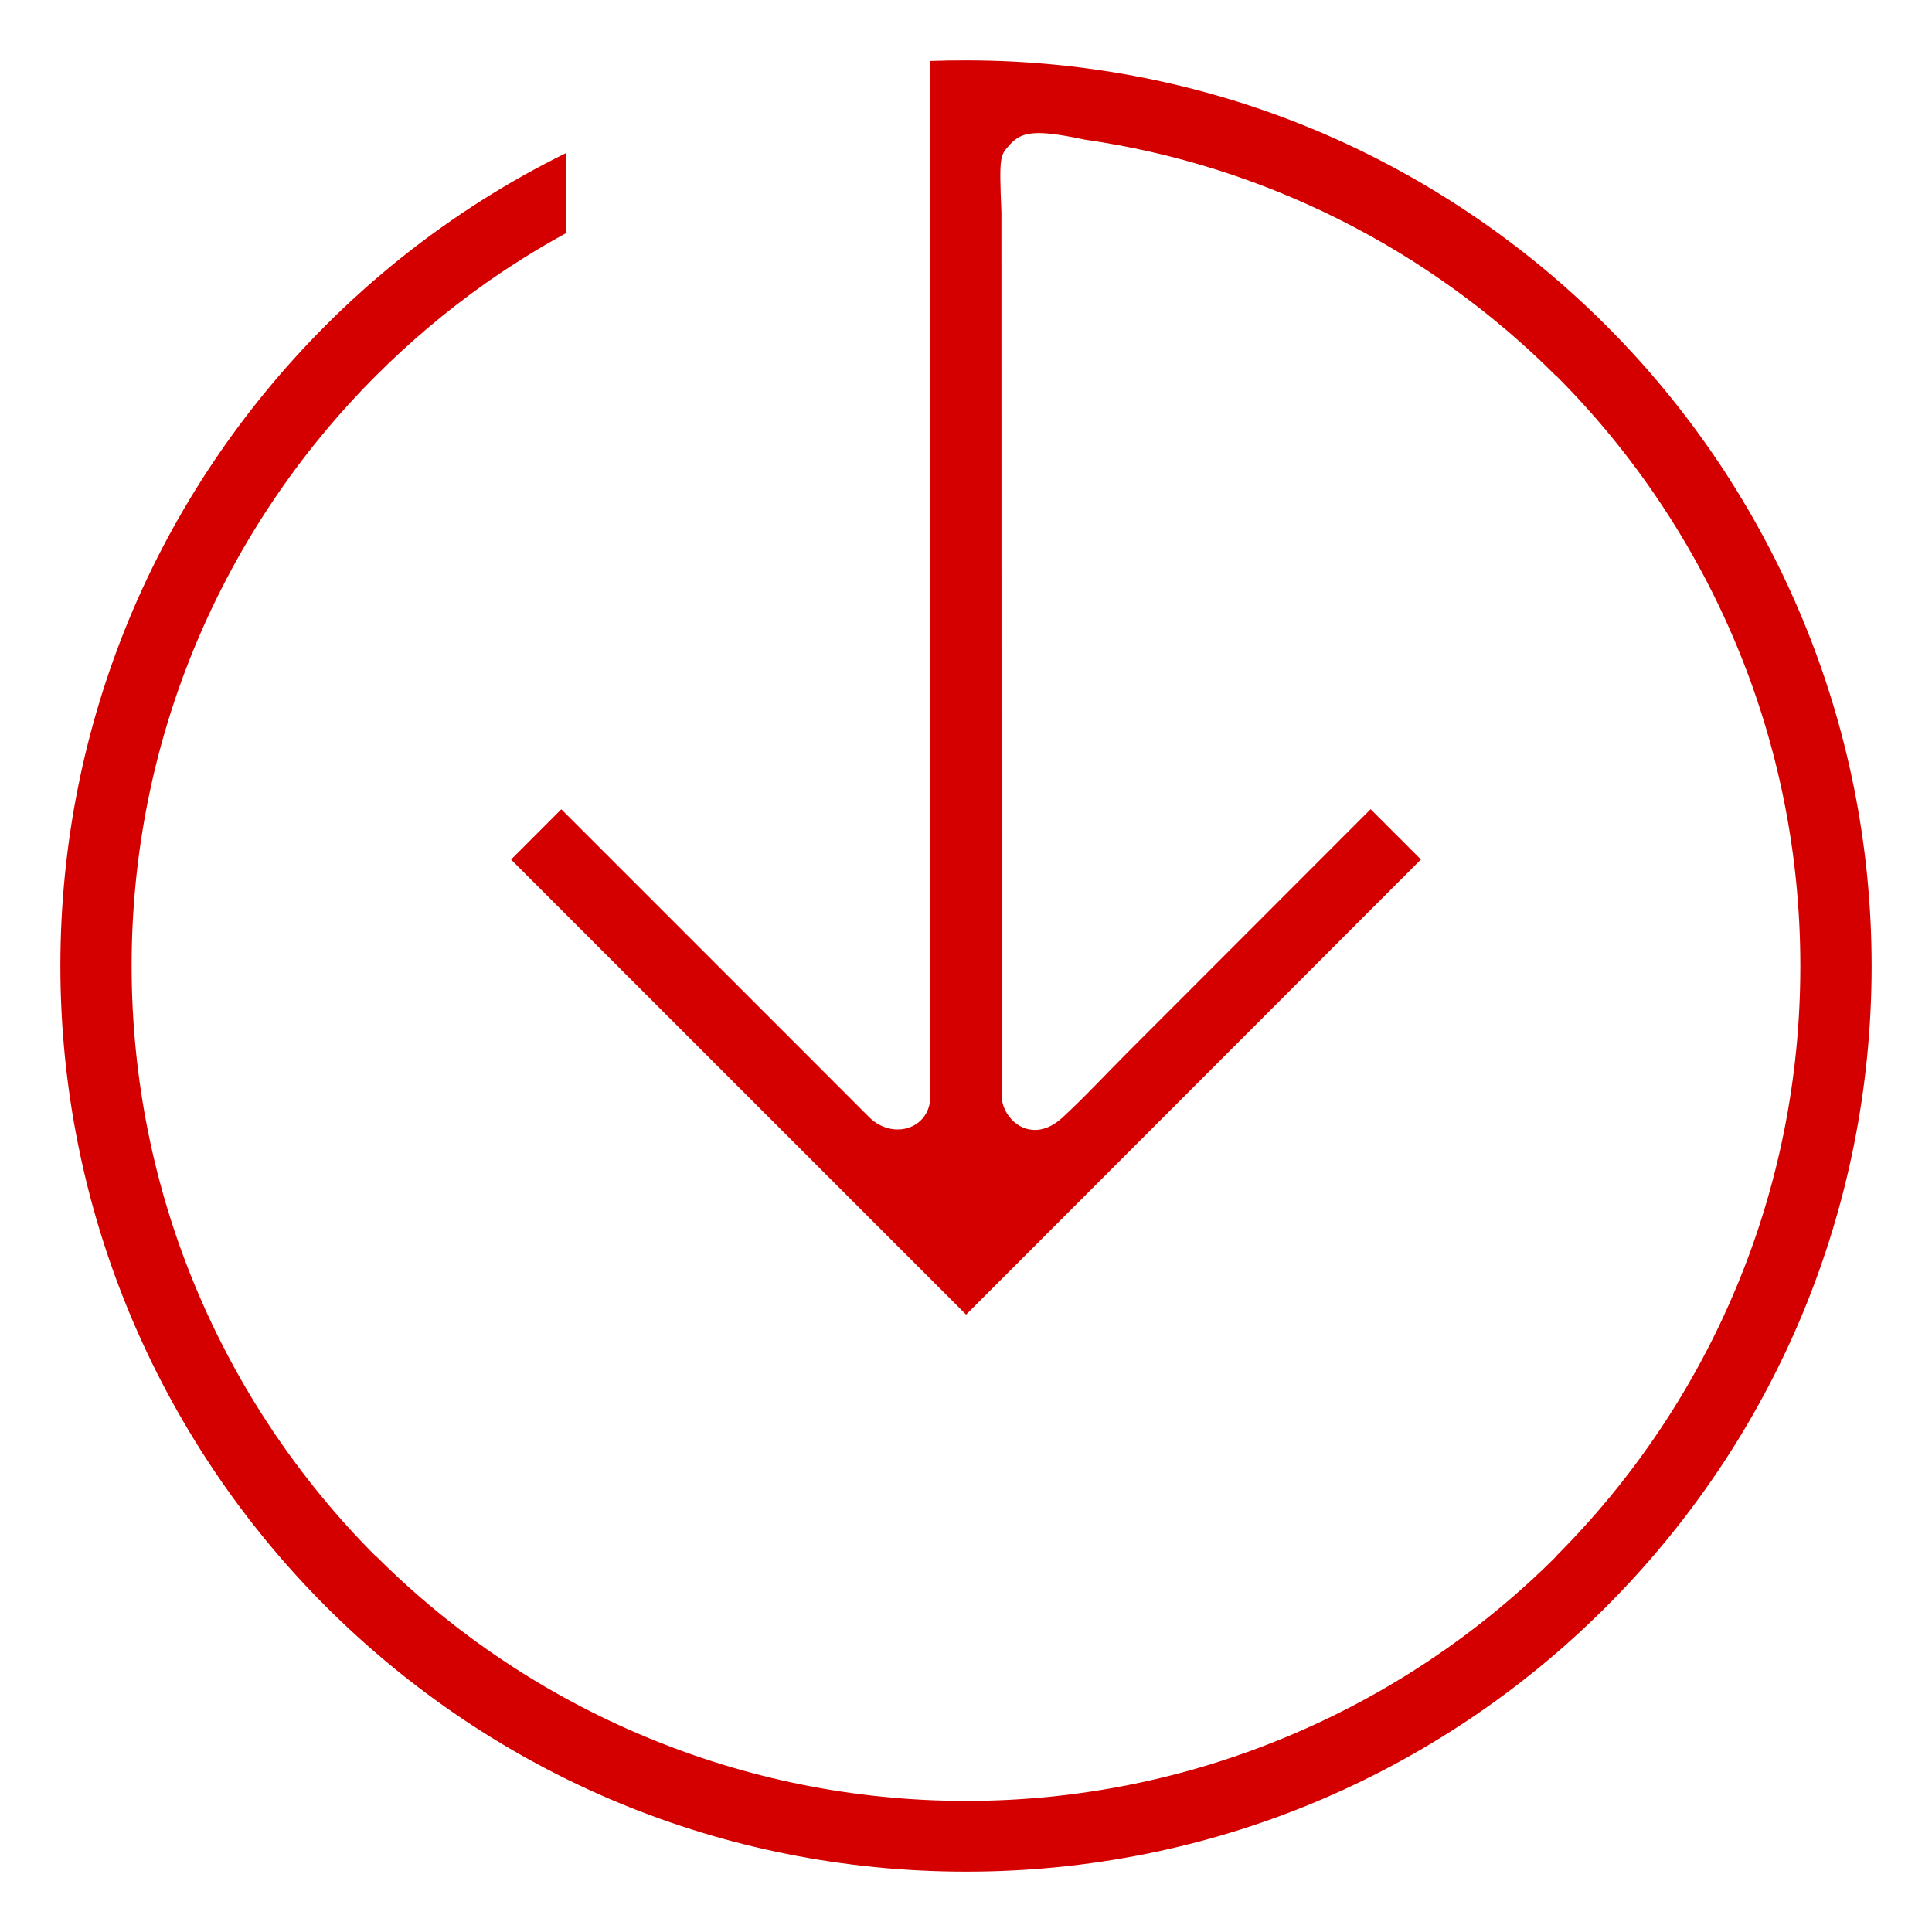 <?xml version="1.0" encoding="UTF-8" standalone="no"?>
<!-- Created with Inkscape (http://www.inkscape.org/) -->

<svg
   width="32mm"
   height="32mm"
   viewBox="0 0 32 32"
   version="1.1"
   id="svg1"
   inkscape:version="1.4 (86a8ad7, 2024-10-11)"
   sodipodi:docname="underworld-logo-red.svg"
   xmlns:inkscape="http://www.inkscape.org/namespaces/inkscape"
   xmlns:sodipodi="http://sodipodi.sourceforge.net/DTD/sodipodi-0.dtd"
   xmlns="http://www.w3.org/2000/svg"
   xmlns:svg="http://www.w3.org/2000/svg">
  <sodipodi:namedview
     id="namedview1"
     pagecolor="#ffffff"
     bordercolor="#eeeeee"
     borderopacity="1"
     inkscape:showpageshadow="0"
     inkscape:pageopacity="0"
     inkscape:pagecheckerboard="0"
     inkscape:deskcolor="#6a6a6a"
     inkscape:document-units="mm"
     inkscape:export-bgcolor="#27272700"
     inkscape:zoom="4.0214615"
     inkscape:cx="69.25343"
     inkscape:cy="70.12376"
     inkscape:current-layer="layer1" />
  <defs
     id="defs1" />
  <g
     inkscape:label="Layer 1"
     inkscape:groupmode="layer"
     id="layer1">
    <path
       id="path24"
       d="M 21.733,2.133 C 19.971,1.403 18.033,1 15.996,1 c -0.214,0 -0.41,0.003 -0.59,0.01 l 0.005,15.582 v 1.555 c 0,0.554 -0.621,0.741 -1.01,0.362 l -1.056,-1.057 -4.048,-4.048 -0.832,0.833 7.118,7.118 0.419,0.419 0.414,-0.414 7.119,-7.124 -0.833,-0.833 -4.041,4.044 c -0.353,0.353 -0.693,0.722 -1.061,1.061 -0.515,0.475 -1.006,0.039 -1.01,-0.362 l -5.88e-4,-1.555 -0.003,-13.076 c -0.039,-0.953 -0.023,-0.938 0.146,-1.126 0.195,-0.216 0.439,-0.245 1.236,-0.076 1.488,0.213 2.906,0.667 4.211,1.321 1.338,0.67 2.548,1.547 3.588,2.587 h 0.005 c 1.272,1.272 2.298,2.795 3,4.49 0.674,1.626 1.047,3.413 1.047,5.288 5.87e-4,1.873 -0.37,3.658 -1.044,5.284 -0.701,1.694 -1.727,3.217 -2.999,4.489 v 0.006 c -1.269,1.269 -2.792,2.296 -4.492,3 -1.632,0.677 -3.417,1.051 -5.281,1.051 -1.865,0 -3.65,-0.373 -5.283,-1.051 C 9.027,28.077 7.504,27.051 6.233,25.779 h -0.006 C 4.955,24.507 3.929,22.983 3.227,21.289 2.553,19.663 2.181,17.876 2.18,16 c 0,-1.872 0.371,-3.657 1.044,-5.283 C 3.925,9.022 4.952,7.499 6.223,6.227 6.785,5.664 7.392,5.152 8.035,4.697 8.465,4.394 8.915,4.113 9.382,3.858 L 9.382,2.532 C 8.906,2.766 8.444,3.024 8,3.305 7.055,3.902 6.181,4.602 5.395,5.389 4.01,6.775 2.895,8.428 2.136,10.261 1.404,12.03 1,13.969 1,16 c 5.87e-4,2.028 0.406,3.966 1.139,5.735 0.762,1.838 1.876,3.491 3.256,4.871 1.386,1.386 3.037,2.502 4.87,3.261 C 12.028,30.597 13.966,31 16.004,31 c 2.038,0 3.976,-0.403 5.737,-1.133 1.833,-0.76 3.483,-1.873 4.864,-3.256 1.385,-1.386 2.5,-3.038 3.259,-4.871 0.732,-1.77 1.136,-3.709 1.136,-5.74 0,-2.027 -0.405,-3.964 -1.139,-5.734 C 29.1,8.427 27.986,6.775 26.605,5.394 25.219,4.008 23.566,2.893 21.734,2.133"
       style="fill:#d40000;fill-opacity:1;fill-rule:nonzero;stroke:none;stroke-width:0.19" />
  </g>
</svg>
